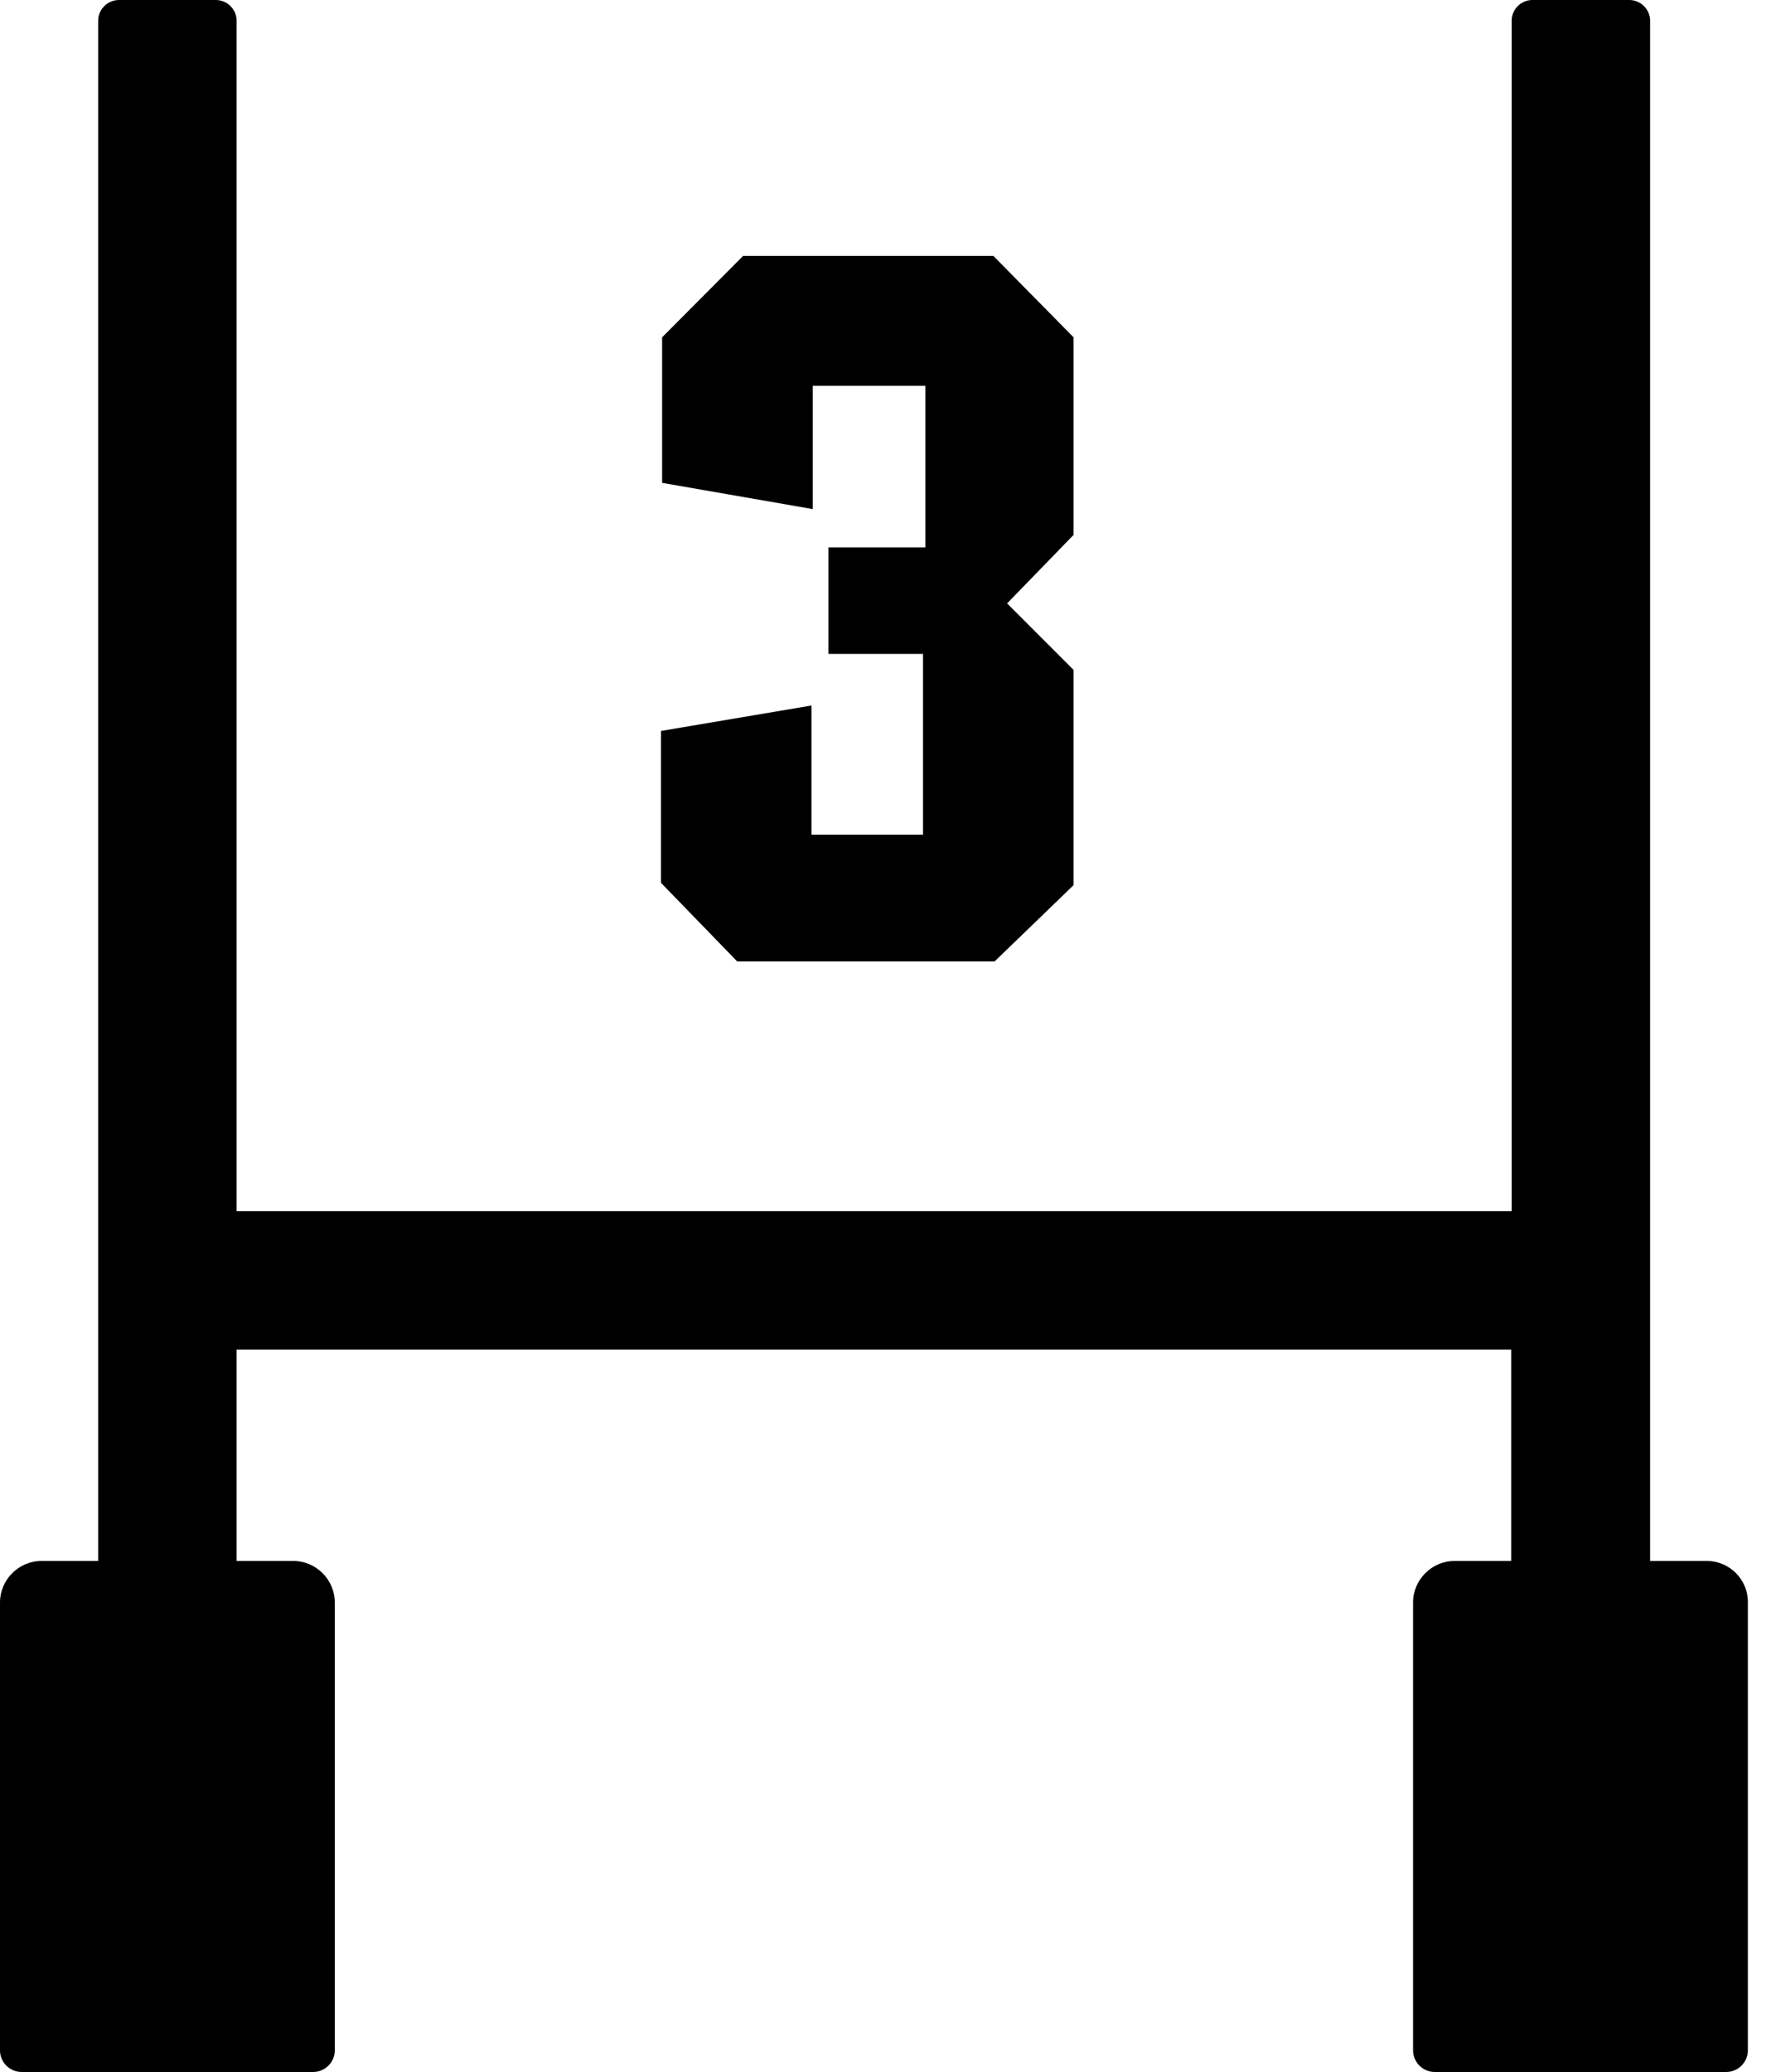 <svg width="43" height="50" viewBox="0 0 43 50" fill="none" xmlns="http://www.w3.org/2000/svg">
<g clip-path="url(#clip0_195_147)">
<path fill-rule="evenodd" clip-rule="evenodd" d="M41.209 37.668H39.84V0.5C39.84 0.227 39.613 0 39.339 0H36.997C36.723 0 36.497 0.227 36.497 0.5V29.226H5.713V0.5C5.713 0.227 5.486 0 5.212 0H2.871C2.597 0 2.37 0.227 2.37 0.5V37.668H1.001C0.453 37.668 0 38.121 0 38.669V49.481C0 49.764 0.236 50 0.519 50H7.564C7.847 50 8.083 49.764 8.083 49.481V38.669C8.083 38.121 7.63 37.668 7.082 37.668H5.713V32.569H36.487V37.668H35.118C34.57 37.668 34.117 38.121 34.117 38.669V49.481C34.117 49.764 34.353 50 34.636 50H41.681C41.964 50 42.2 49.764 42.2 49.481V38.669C42.21 38.121 41.756 37.668 41.209 37.668Z" fill="black"/>
<path d="M15.958 21.303V17.639L19.593 17.025V20.142H22.285V15.779H20V13.21H22.341V9.311H19.622V12.285L15.986 11.652V8.14L17.941 6.176H23.984L25.92 8.14V12.908L24.315 14.561L25.92 16.166V21.36L24.013 23.201H17.799L15.958 21.303Z" fill="black"/>
</g>
<defs>
<clipPath id="clip0_195_147">
<rect width="42.21" height="50" fill="white"/>
</clipPath>
</defs>
</svg>
